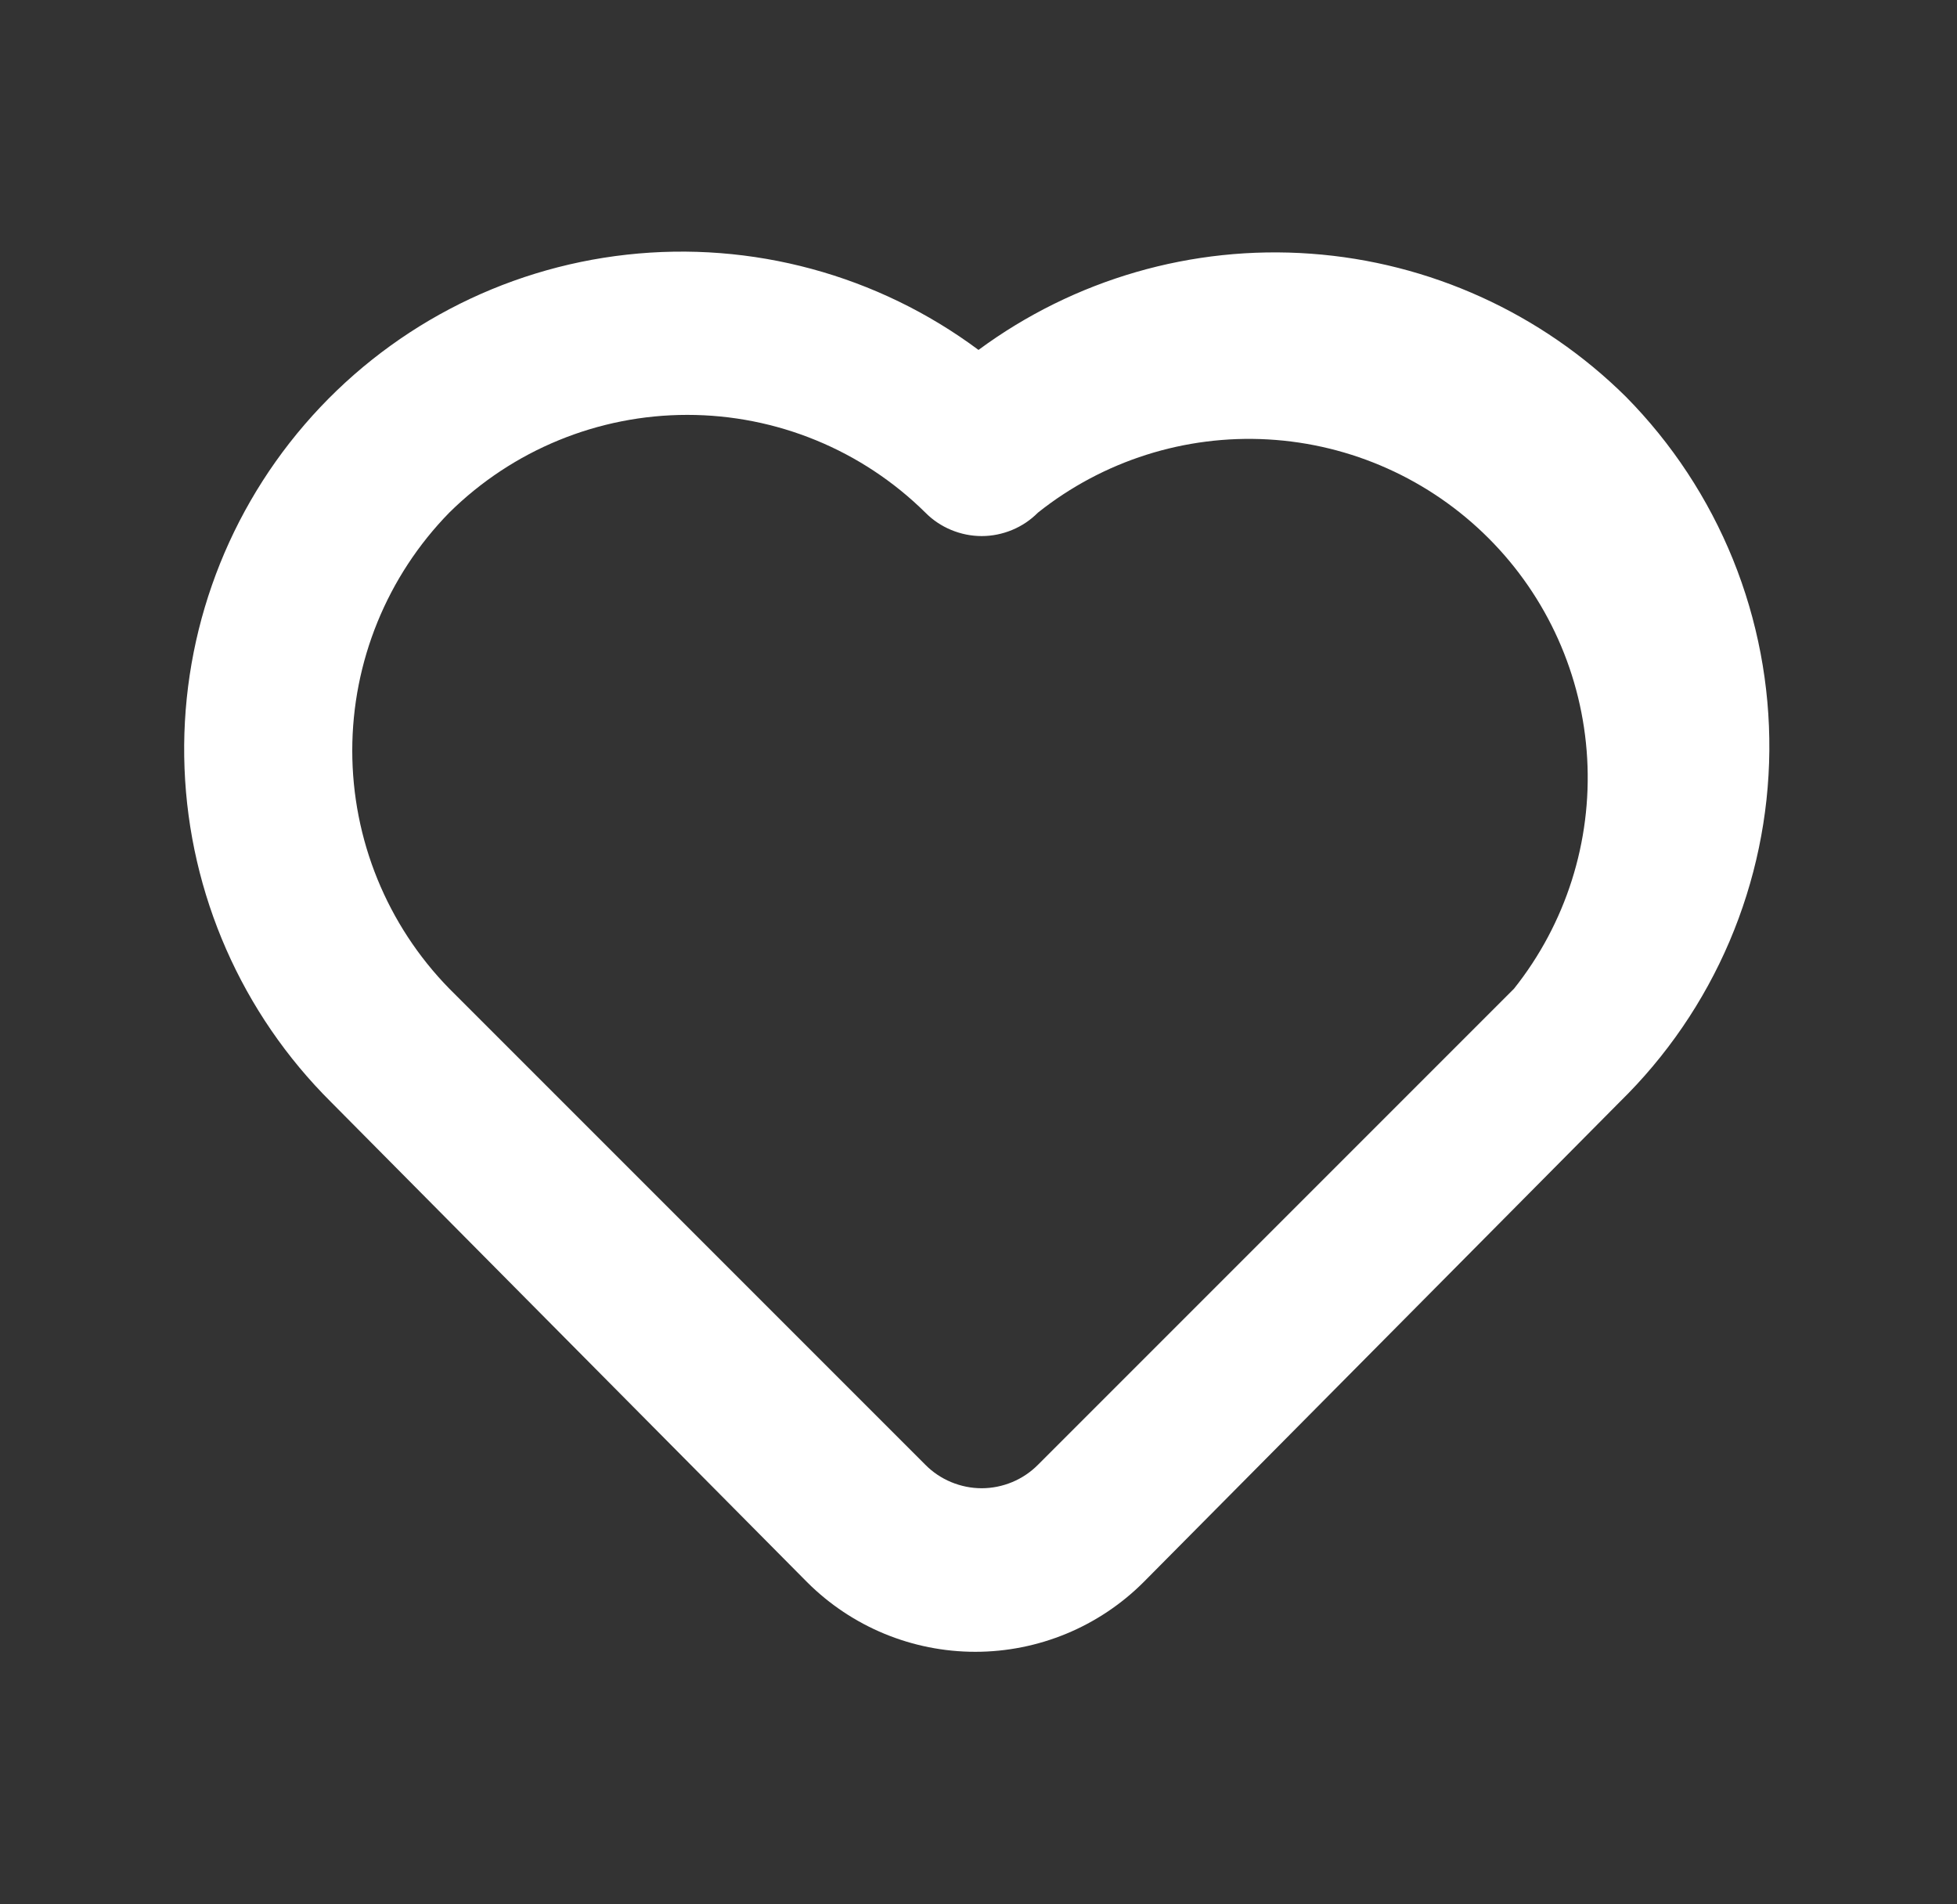 <svg width="37" height="36" viewBox="0 0 37 36" fill="none" xmlns="http://www.w3.org/2000/svg">
<rect x="0" y="0" width="37" height="36" fill="#333333" stroke="none"/>
<path d="M30.74 7.5C29.14 5.917 27.028 4.958 24.784 4.796C22.539 4.633 20.311 5.279 18.5 6.615C16.591 5.195 14.216 4.552 11.852 4.814C9.488 5.075 7.311 6.223 5.759 8.026C4.207 9.829 3.396 12.152 3.489 14.529C3.582 16.906 4.572 19.159 6.26 20.835L15.26 29.91C16.104 30.753 17.247 31.226 18.44 31.226C19.632 31.226 20.776 30.753 21.62 29.91L30.62 20.835C31.506 19.969 32.213 18.936 32.699 17.796C33.185 16.656 33.441 15.432 33.452 14.192C33.463 12.953 33.229 11.724 32.764 10.575C32.298 9.427 31.611 8.382 30.74 7.5ZM28.625 18.69L19.625 27.69C19.485 27.831 19.32 27.942 19.137 28.018C18.954 28.094 18.758 28.134 18.56 28.134C18.362 28.134 18.166 28.094 17.983 28.018C17.8 27.942 17.634 27.831 17.495 27.69L8.495 18.69C7.319 17.488 6.66 15.872 6.66 14.19C6.66 12.508 7.319 10.892 8.495 9.69C9.694 8.506 11.31 7.843 12.995 7.843C14.68 7.843 16.296 8.506 17.495 9.69C17.634 9.831 17.8 9.942 17.983 10.018C18.166 10.094 18.362 10.134 18.56 10.134C18.758 10.134 18.954 10.094 19.137 10.018C19.32 9.942 19.485 9.831 19.625 9.69C20.856 8.71 22.405 8.218 23.976 8.307C25.546 8.396 27.029 9.06 28.142 10.173C29.255 11.285 29.919 12.768 30.008 14.339C30.097 15.91 29.605 17.459 28.625 18.69Z" fill="white"/>
</svg>
